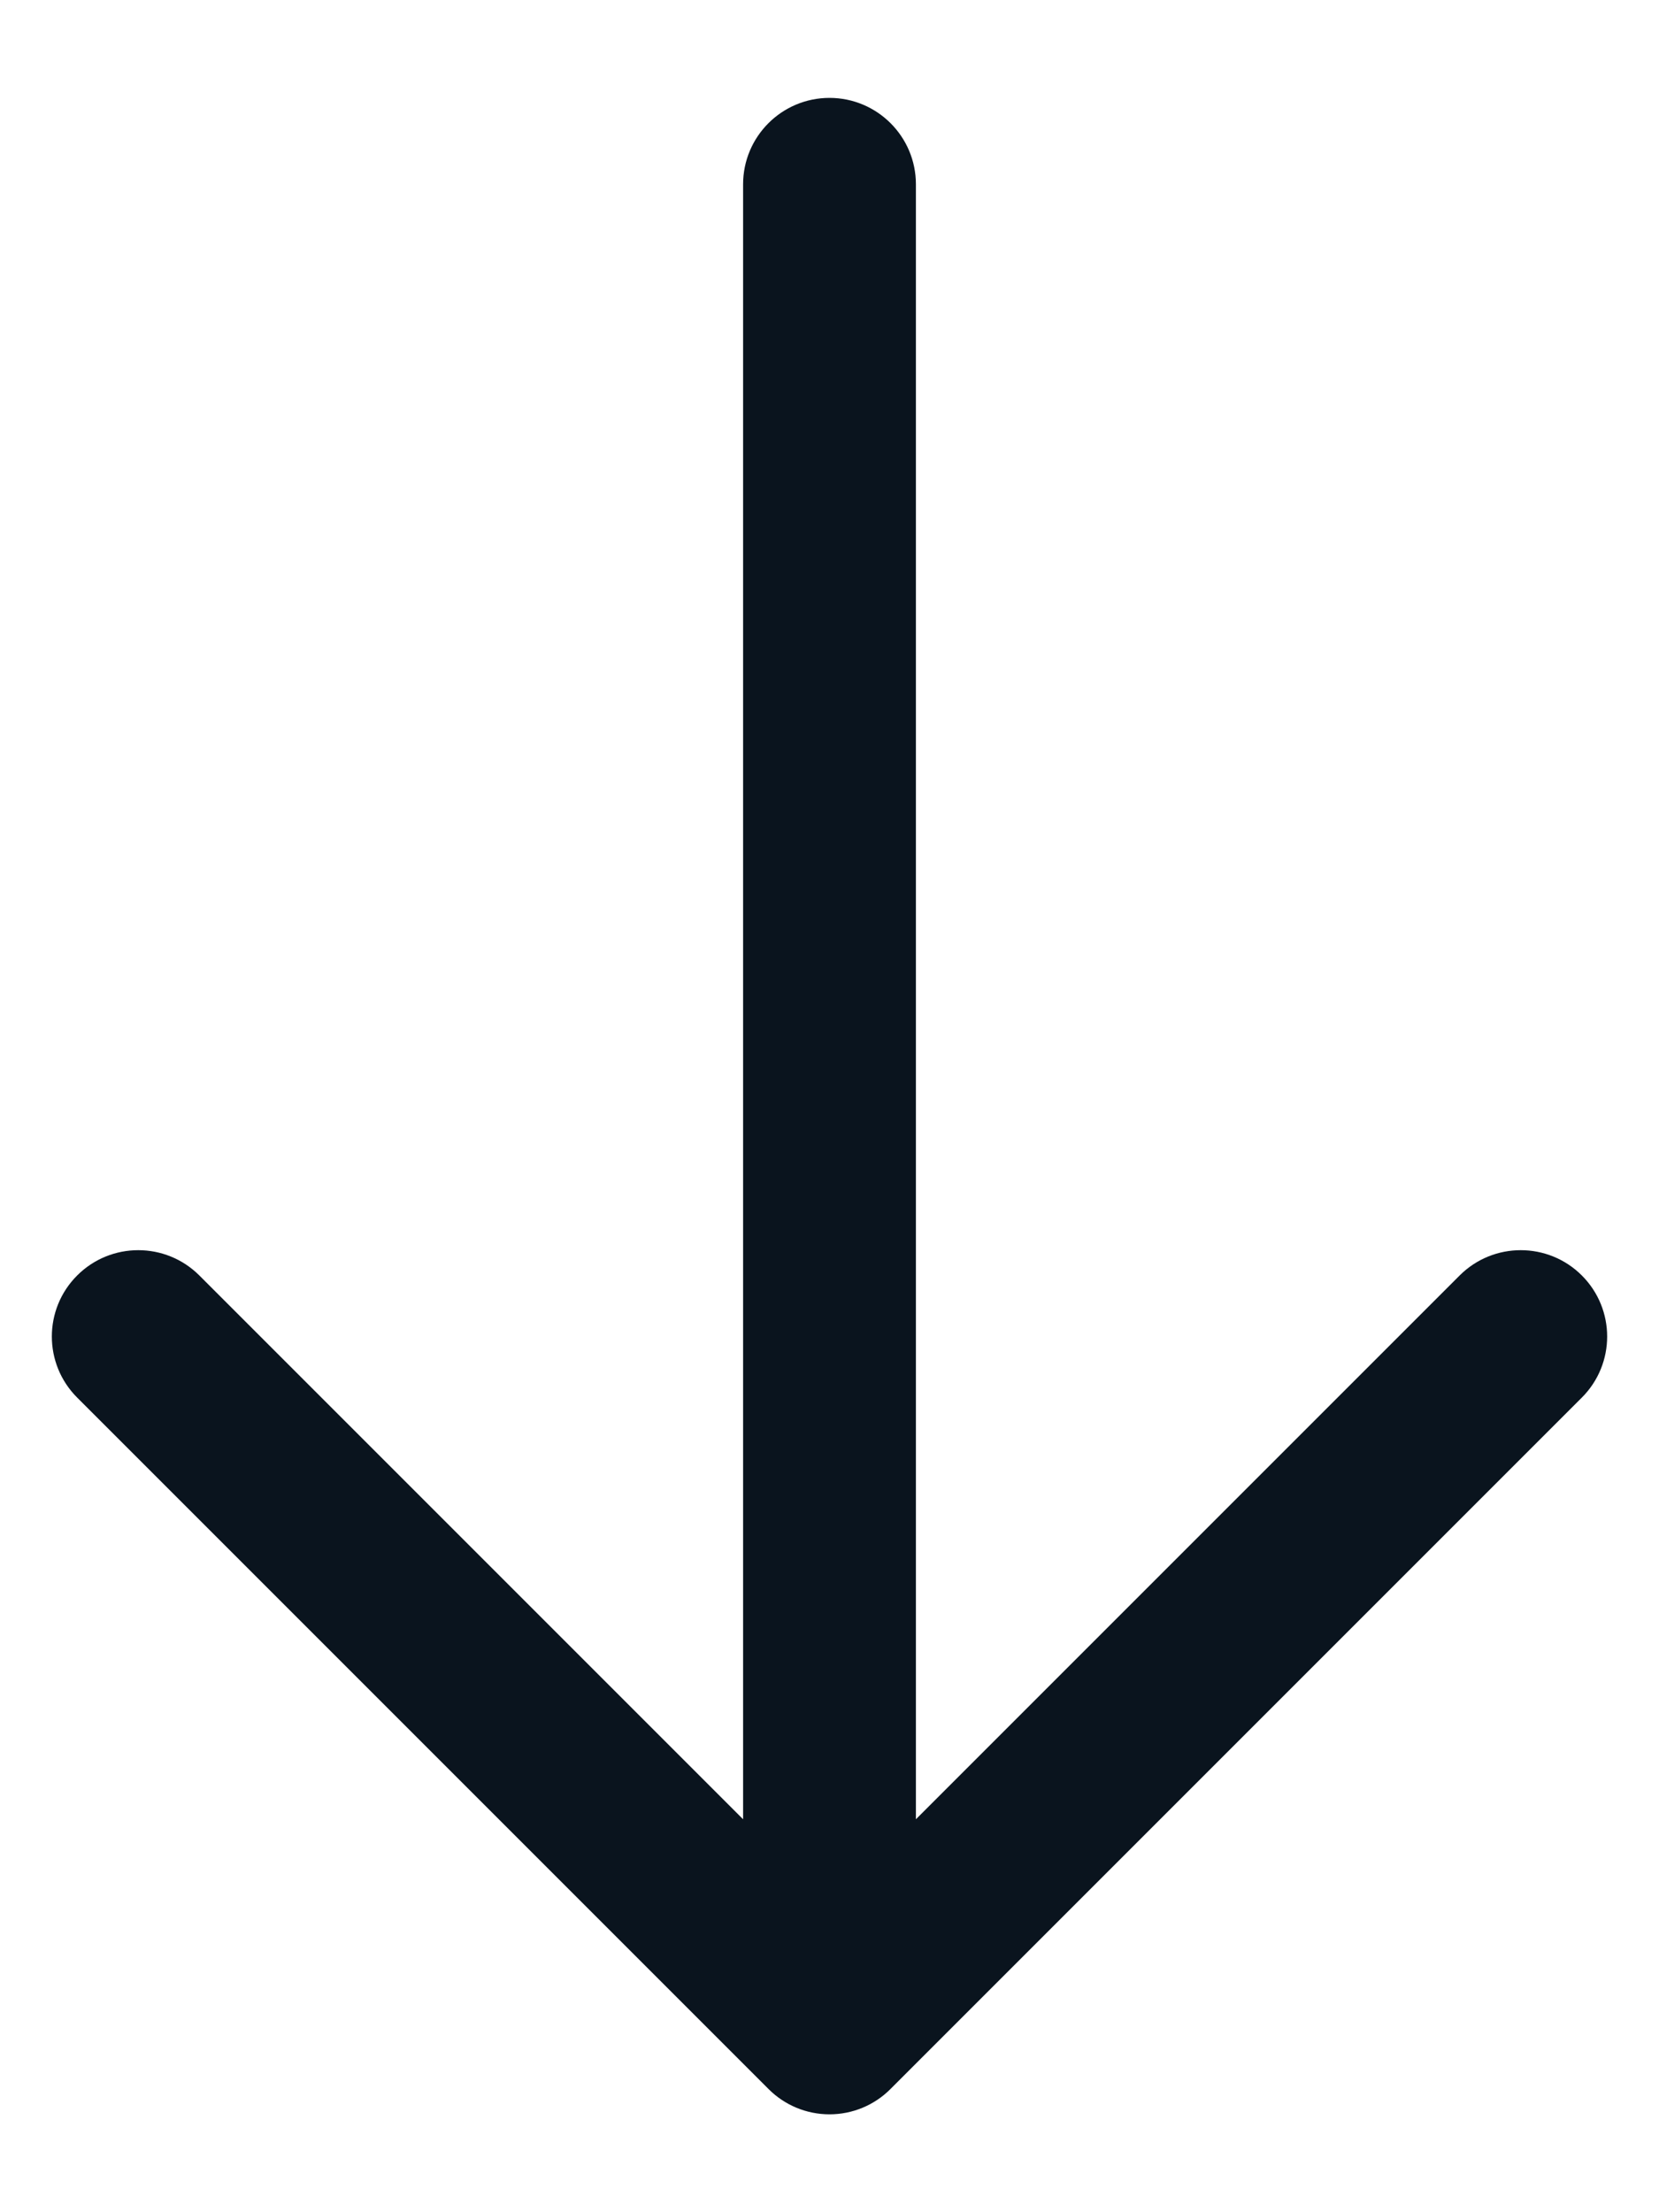 <svg width="12" height="16" viewBox="0 0 12 16" fill="none" xmlns="http://www.w3.org/2000/svg">
<path fill-rule="evenodd" clip-rule="evenodd" d="M6 0.708C6.345 0.708 6.625 0.988 6.625 1.333L6.625 13.158L10.558 9.225C10.802 8.981 11.198 8.981 11.442 9.225C11.686 9.469 11.686 9.864 11.442 10.108L6.442 15.108C6.325 15.226 6.166 15.292 6 15.292C5.834 15.292 5.675 15.226 5.558 15.108L0.558 10.108C0.314 9.864 0.314 9.469 0.558 9.225C0.802 8.981 1.198 8.981 1.442 9.225L5.375 13.158L5.375 1.333C5.375 0.988 5.655 0.708 6 0.708Z" fill="#0A141E"/>
</svg>
